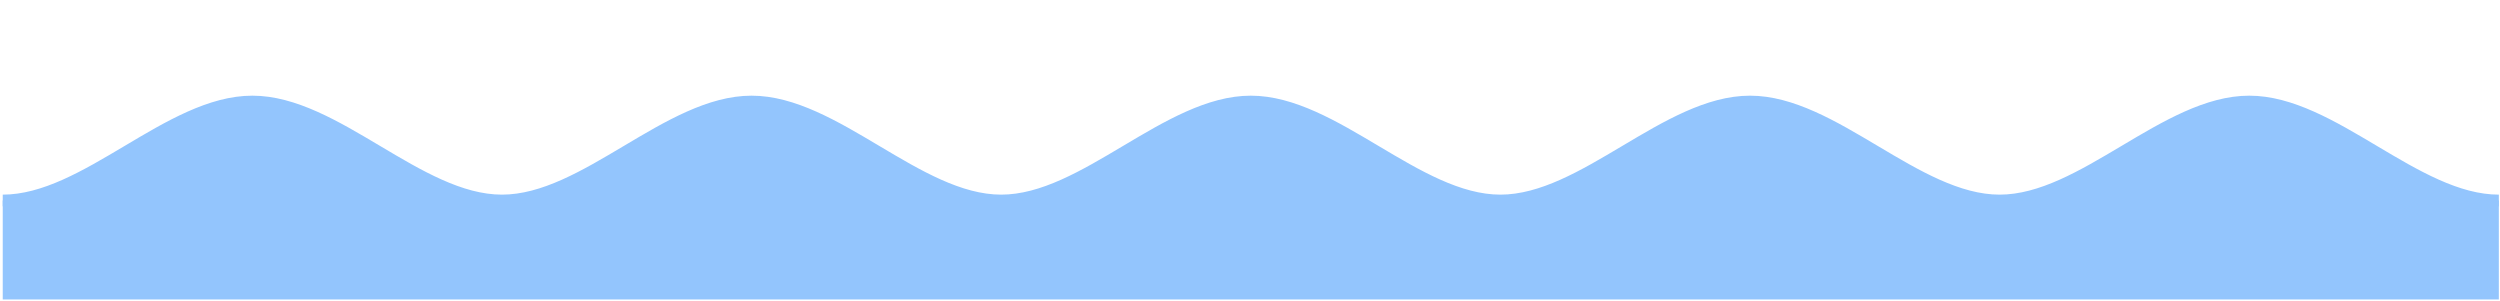<svg width="640" height="77" viewBox="0 0 640 77" fill="none" xmlns="http://www.w3.org/2000/svg">
<g clip-path="url(#clip0_1_208)">
<path d="M-63.198 76.66C-190.998 68.216 -73.848 30.216 -63.198 25.993C-52.548 21.771 -20.598 51.327 0.702 51.327C22.002 51.327 43.302 25.993 64.602 25.993C85.902 25.993 107.202 51.327 128.502 51.327C149.802 51.327 171.102 25.993 192.402 25.993C213.702 25.993 235.002 51.327 256.302 51.327C277.602 51.327 298.902 25.993 320.202 25.993C341.502 25.993 362.802 51.327 384.102 51.327C405.402 51.327 426.702 25.993 448.002 25.993C469.302 25.993 490.602 51.327 511.902 51.327C533.202 51.327 554.502 25.993 575.802 25.993C597.102 25.993 618.402 51.327 639.702 51.327C661.002 51.327 692.952 21.771 703.602 25.993C714.252 30.216 831.402 68.216 703.602 76.66" fill="#93C5FD"/>
<path d="M-63.198 25.993C-52.548 30.216 -20.598 51.327 0.702 51.327C22.002 51.327 43.302 25.993 64.602 25.993C85.902 25.993 107.202 51.327 128.502 51.327C149.802 51.327 171.102 25.993 192.402 25.993C213.702 25.993 235.002 51.327 256.302 51.327C277.602 51.327 298.902 25.993 320.202 25.993C341.502 25.993 362.802 51.327 384.102 51.327C405.402 51.327 426.702 25.993 448.002 25.993C469.302 25.993 490.602 51.327 511.902 51.327C533.202 51.327 554.502 25.993 575.802 25.993C597.102 25.993 618.402 51.327 639.702 51.327C661.002 51.327 692.952 30.216 703.602 25.993" stroke="#93C5FD" stroke-width="3" stroke-linecap="round" stroke-linejoin="round"/>
</g>
<defs>
<clipPath id="clip0_1_208">
<rect width="639" height="76" fill="white" transform="translate(0.702 0.66)"/>
</clipPath>
</defs>
</svg>
